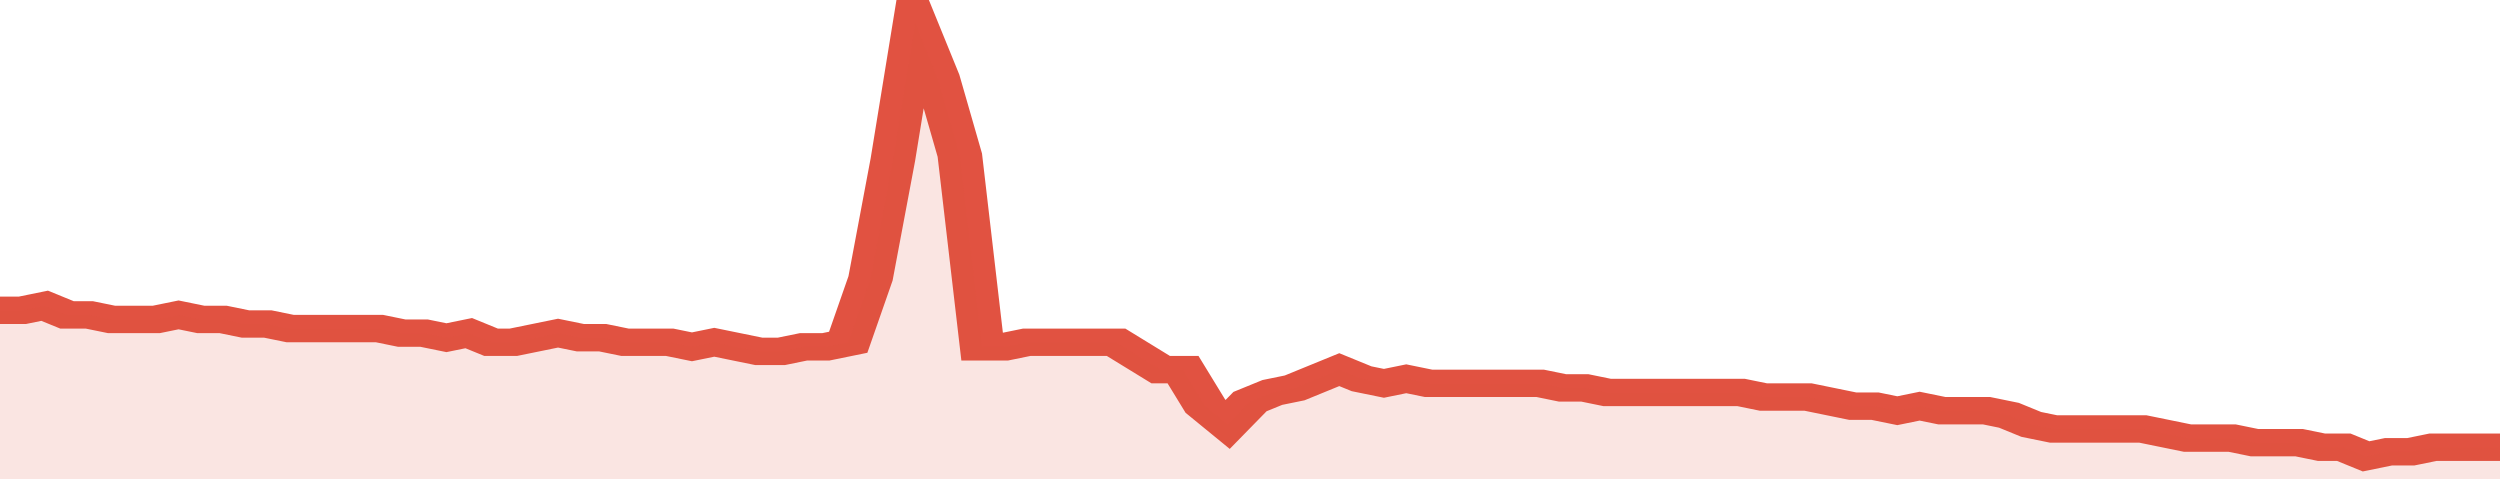 <svg xmlns="http://www.w3.org/2000/svg" viewBox="0 0 336 105" width="120" height="23" preserveAspectRatio="none">
				 <polyline fill="none" stroke="#E15241" stroke-width="6" points="0, 68 3, 68 6, 67 9, 69 12, 69 15, 70 18, 70 21, 70 24, 69 27, 70 30, 70 33, 71 36, 71 39, 72 42, 72 45, 72 48, 72 51, 72 54, 73 57, 73 60, 74 63, 73 66, 75 69, 75 72, 74 75, 73 78, 74 81, 74 84, 75 87, 75 90, 75 93, 76 96, 75 99, 76 102, 77 105, 77 108, 76 111, 76 114, 75 117, 61 120, 35 123, 5 126, 17 129, 34 132, 76 135, 76 138, 75 141, 75 144, 75 147, 75 150, 75 153, 78 156, 81 159, 81 162, 89 165, 93 168, 88 171, 86 174, 85 177, 83 180, 81 183, 83 186, 84 189, 83 192, 84 195, 84 198, 84 201, 84 204, 84 207, 84 210, 85 213, 85 216, 86 219, 86 222, 86 225, 86 228, 86 231, 86 234, 86 237, 87 240, 87 243, 87 246, 88 249, 89 252, 89 255, 90 258, 89 261, 90 264, 90 267, 90 270, 91 273, 93 276, 94 279, 94 282, 94 285, 94 288, 94 291, 95 294, 96 297, 96 300, 96 303, 97 306, 97 309, 97 312, 98 315, 98 318, 100 321, 99 324, 99 327, 98 330, 98 333, 98 336, 98 336, 98 "> </polyline>
				 <polygon fill="#E15241" opacity="0.15" points="0, 105 0, 68 3, 68 6, 67 9, 69 12, 69 15, 70 18, 70 21, 70 24, 69 27, 70 30, 70 33, 71 36, 71 39, 72 42, 72 45, 72 48, 72 51, 72 54, 73 57, 73 60, 74 63, 73 66, 75 69, 75 72, 74 75, 73 78, 74 81, 74 84, 75 87, 75 90, 75 93, 76 96, 75 99, 76 102, 77 105, 77 108, 76 111, 76 114, 75 117, 61 120, 35 123, 5 126, 17 129, 34 132, 76 135, 76 138, 75 141, 75 144, 75 147, 75 150, 75 153, 78 156, 81 159, 81 162, 89 165, 93 168, 88 171, 86 174, 85 177, 83 180, 81 183, 83 186, 84 189, 83 192, 84 195, 84 198, 84 201, 84 204, 84 207, 84 210, 85 213, 85 216, 86 219, 86 222, 86 225, 86 228, 86 231, 86 234, 86 237, 87 240, 87 243, 87 246, 88 249, 89 252, 89 255, 90 258, 89 261, 90 264, 90 267, 90 270, 91 273, 93 276, 94 279, 94 282, 94 285, 94 288, 94 291, 95 294, 96 297, 96 300, 96 303, 97 306, 97 309, 97 312, 98 315, 98 318, 100 321, 99 324, 99 327, 98 330, 98 333, 98 336, 98 336, 105 "></polygon>
			</svg>